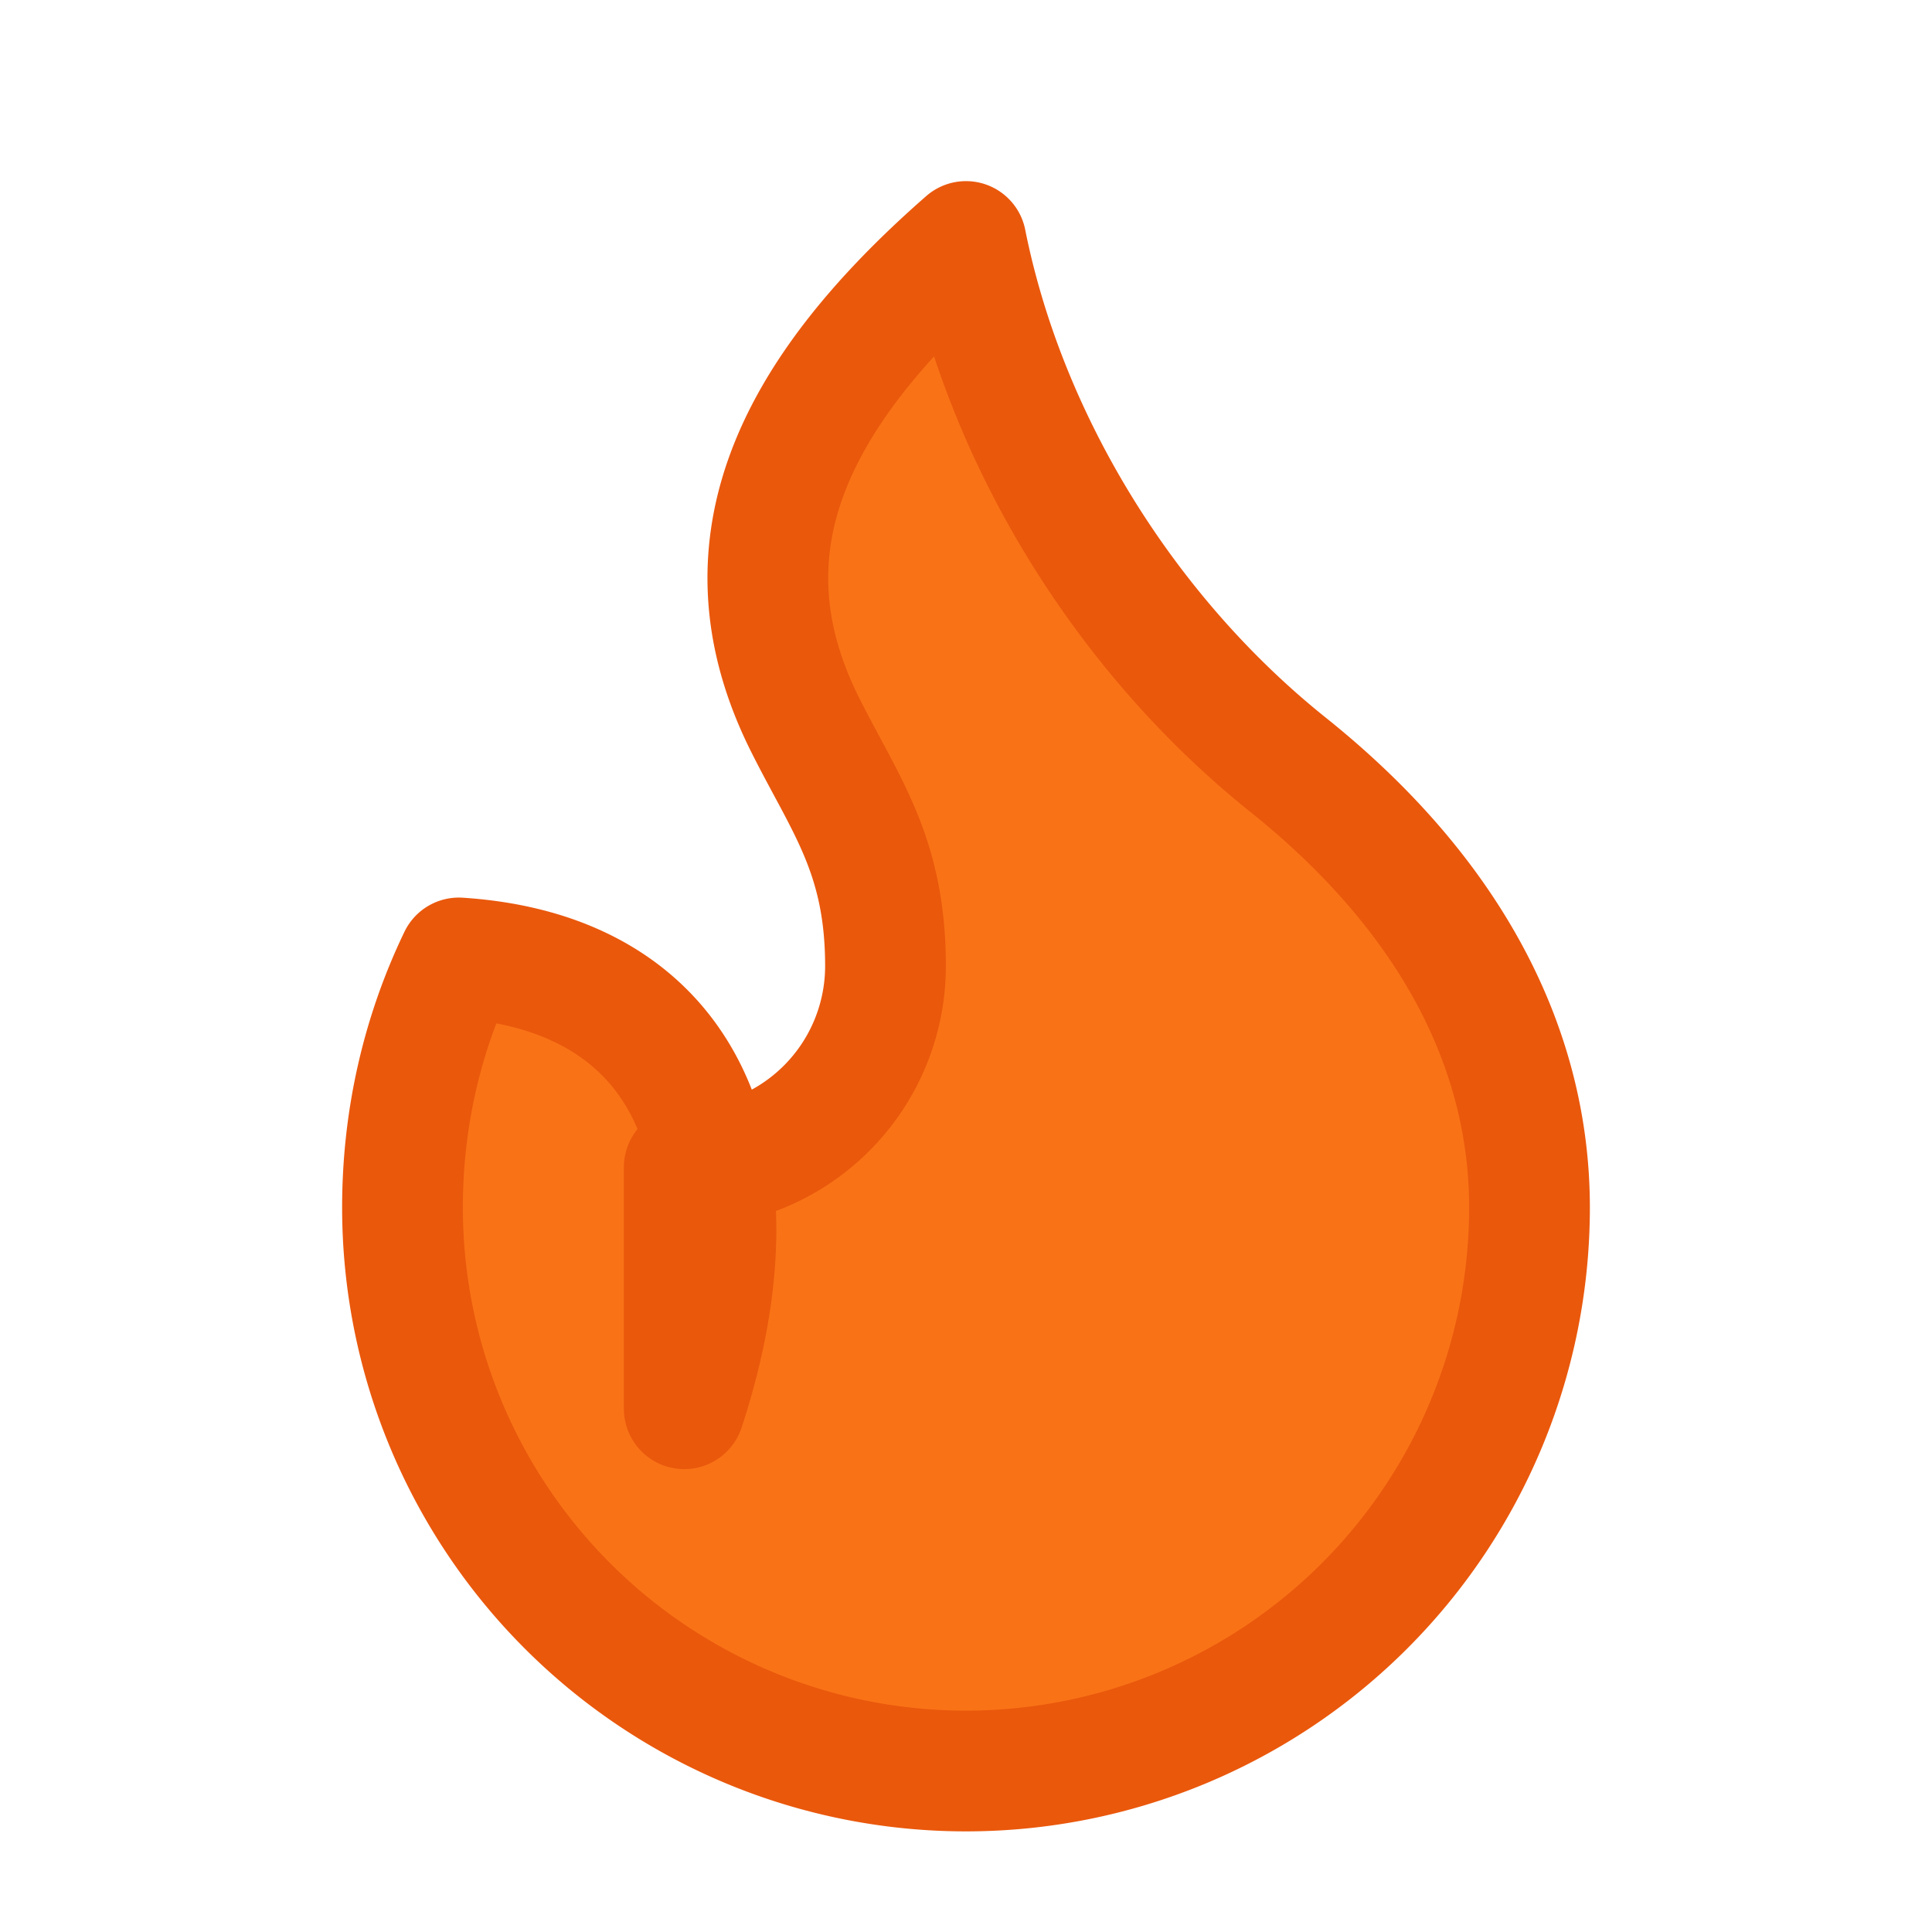 <svg xmlns="http://www.w3.org/2000/svg" viewBox="0 0 24 24" fill="#f97316" stroke="#ea580c" stroke-width="1.5" stroke-linejoin="round">
  <path d="M8.5 14.5A2.5 2.5 0 0 0 11 12c0-1.38-.5-2-1-3-1.072-2.143-.224-4.054 2-6 .5 2.5 2 4.9 4 6.5 2 1.6 3 3.5 3 5.5a7 7 0 1 1-14 0c0-1.1.243-2.15.7-3.1 2.906.19 3.8 2.559 2.8 5.6z"/>
</svg>
